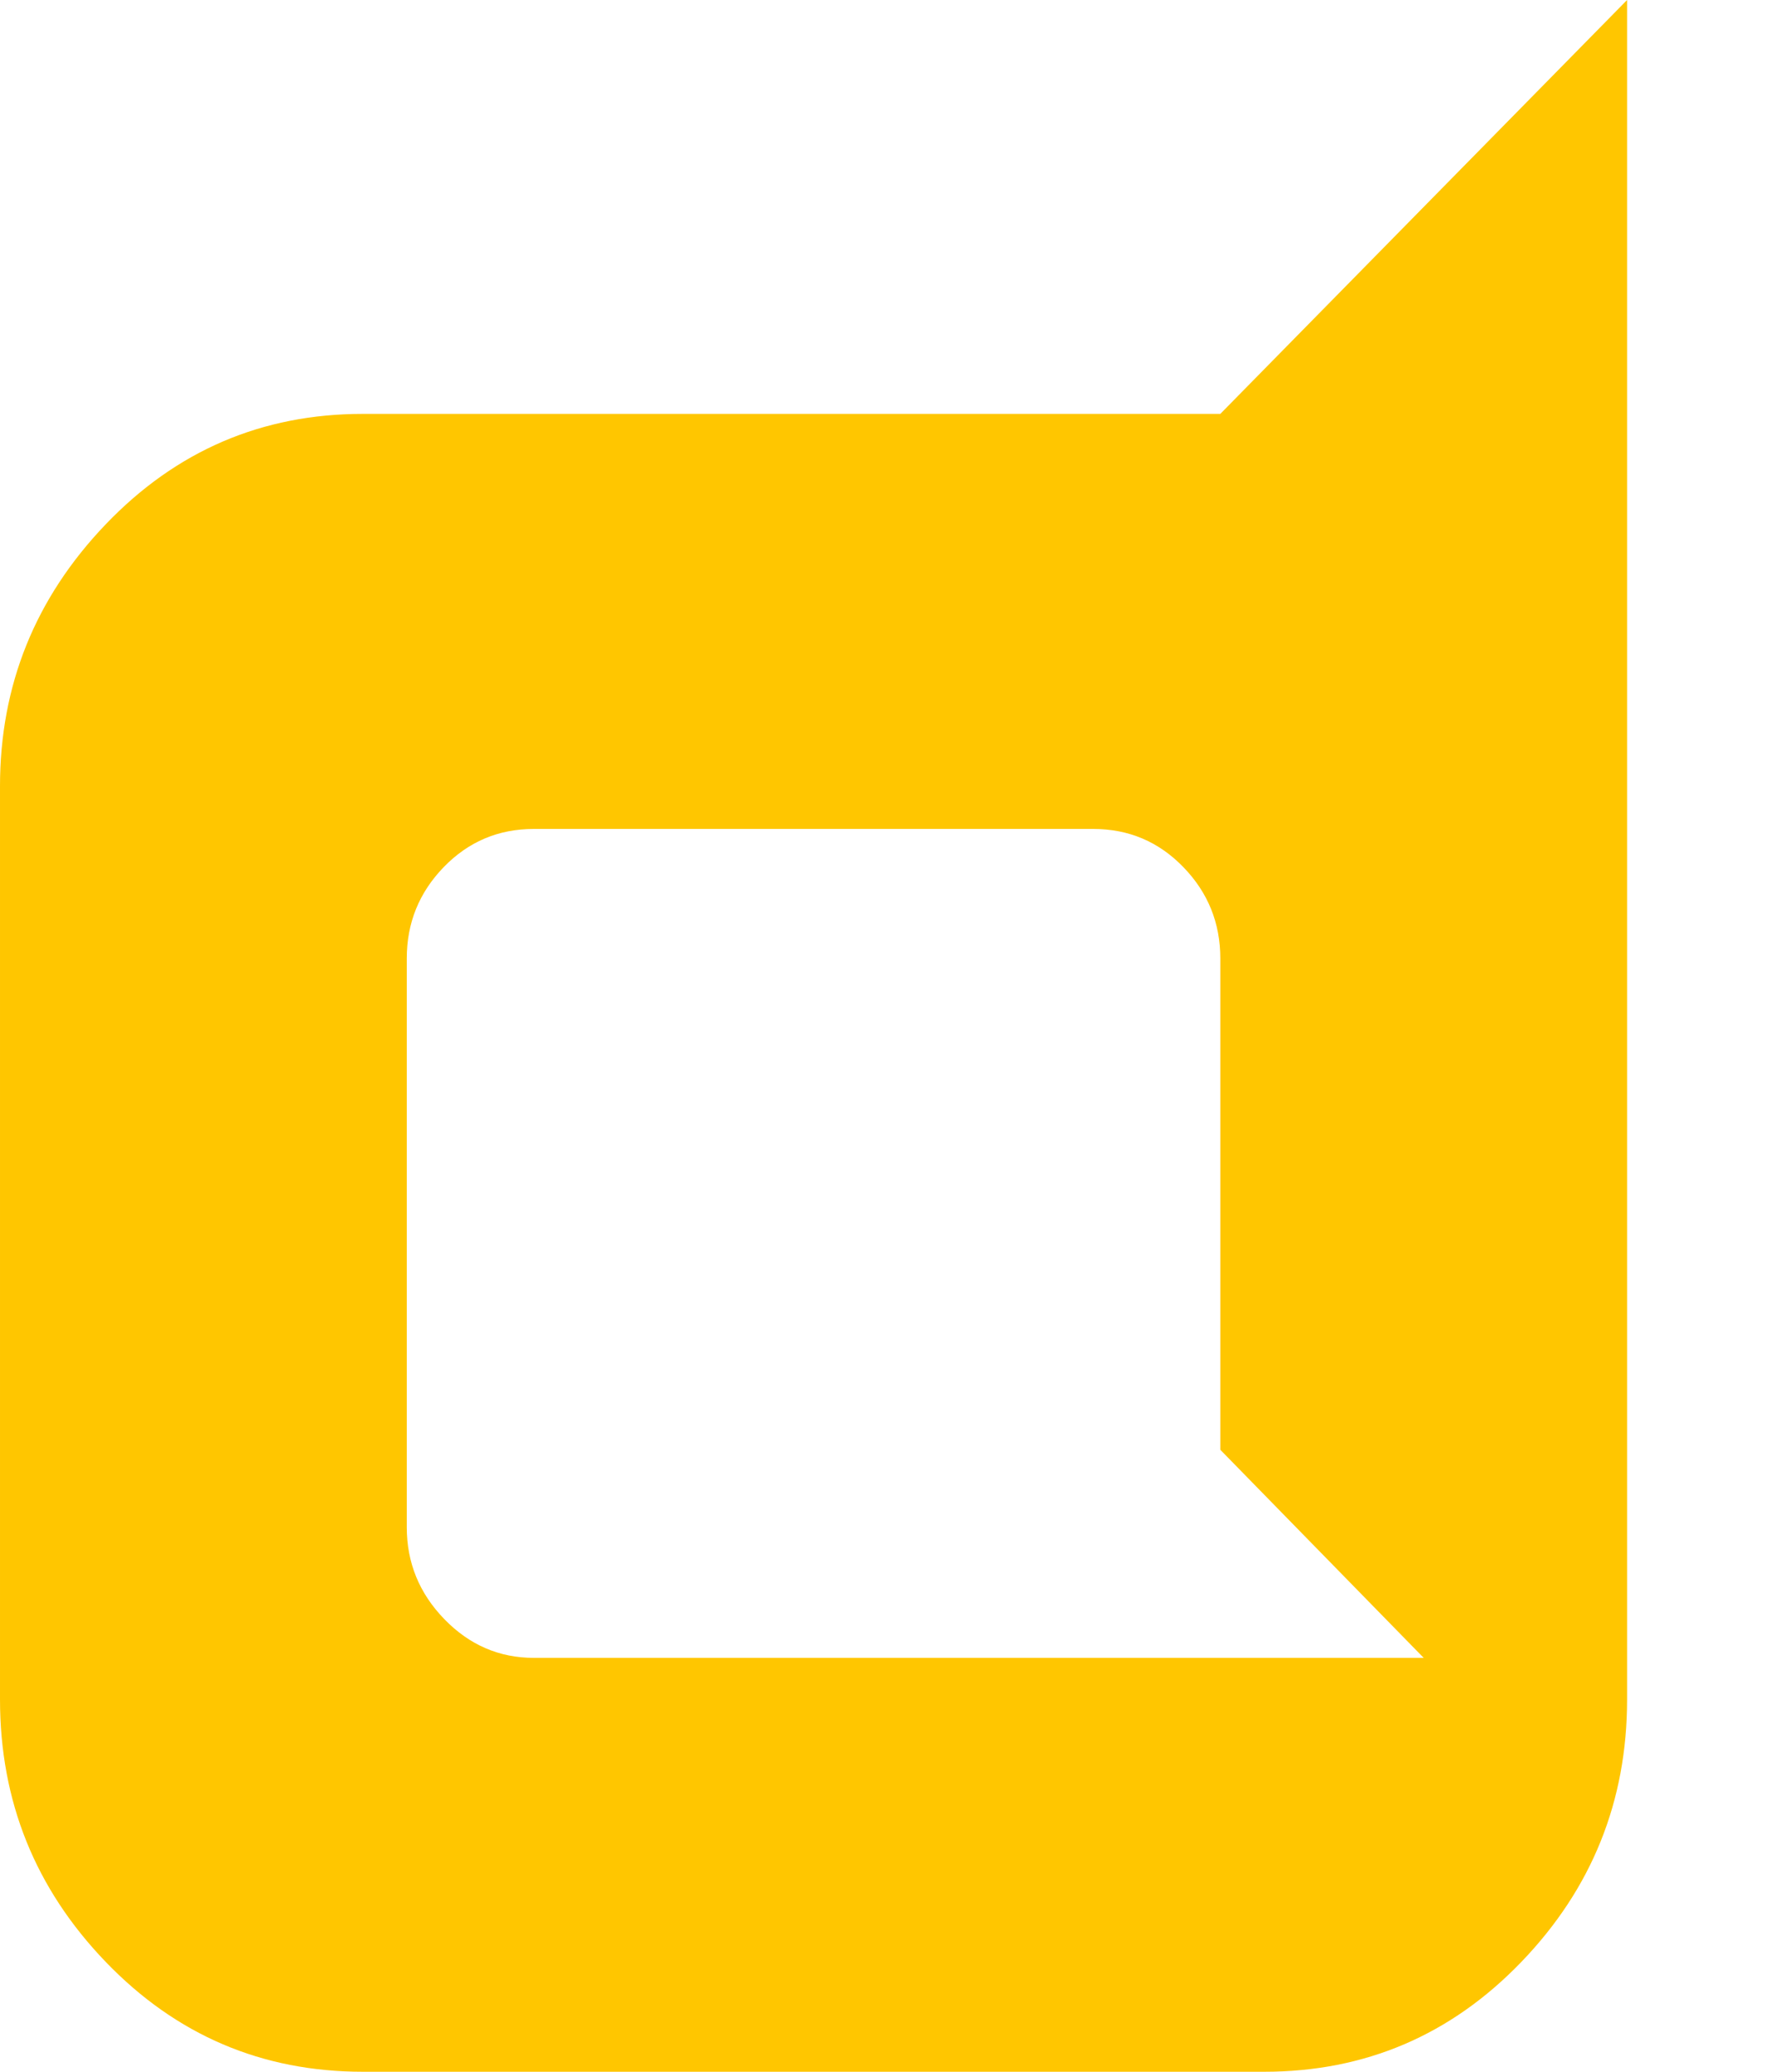 <svg xmlns="http://www.w3.org/2000/svg" width="100%" height="100%" viewBox="0 0 1536 1792"><path fill="#ffc600" d="M0 680q0-131 91.5-226.5t222.5-95.5h742l352-358v1470q0 132-91.5 227t-222.5 95h-780q-131 0-222.5-95t-91.5-227v-790zM1232 1434l-176-180v-425q0-46-32-79t-78-33h-484q-46 0-78 33t-32 79v492q0 46 32.5 79.5t77.5 33.5h770z" /></svg>